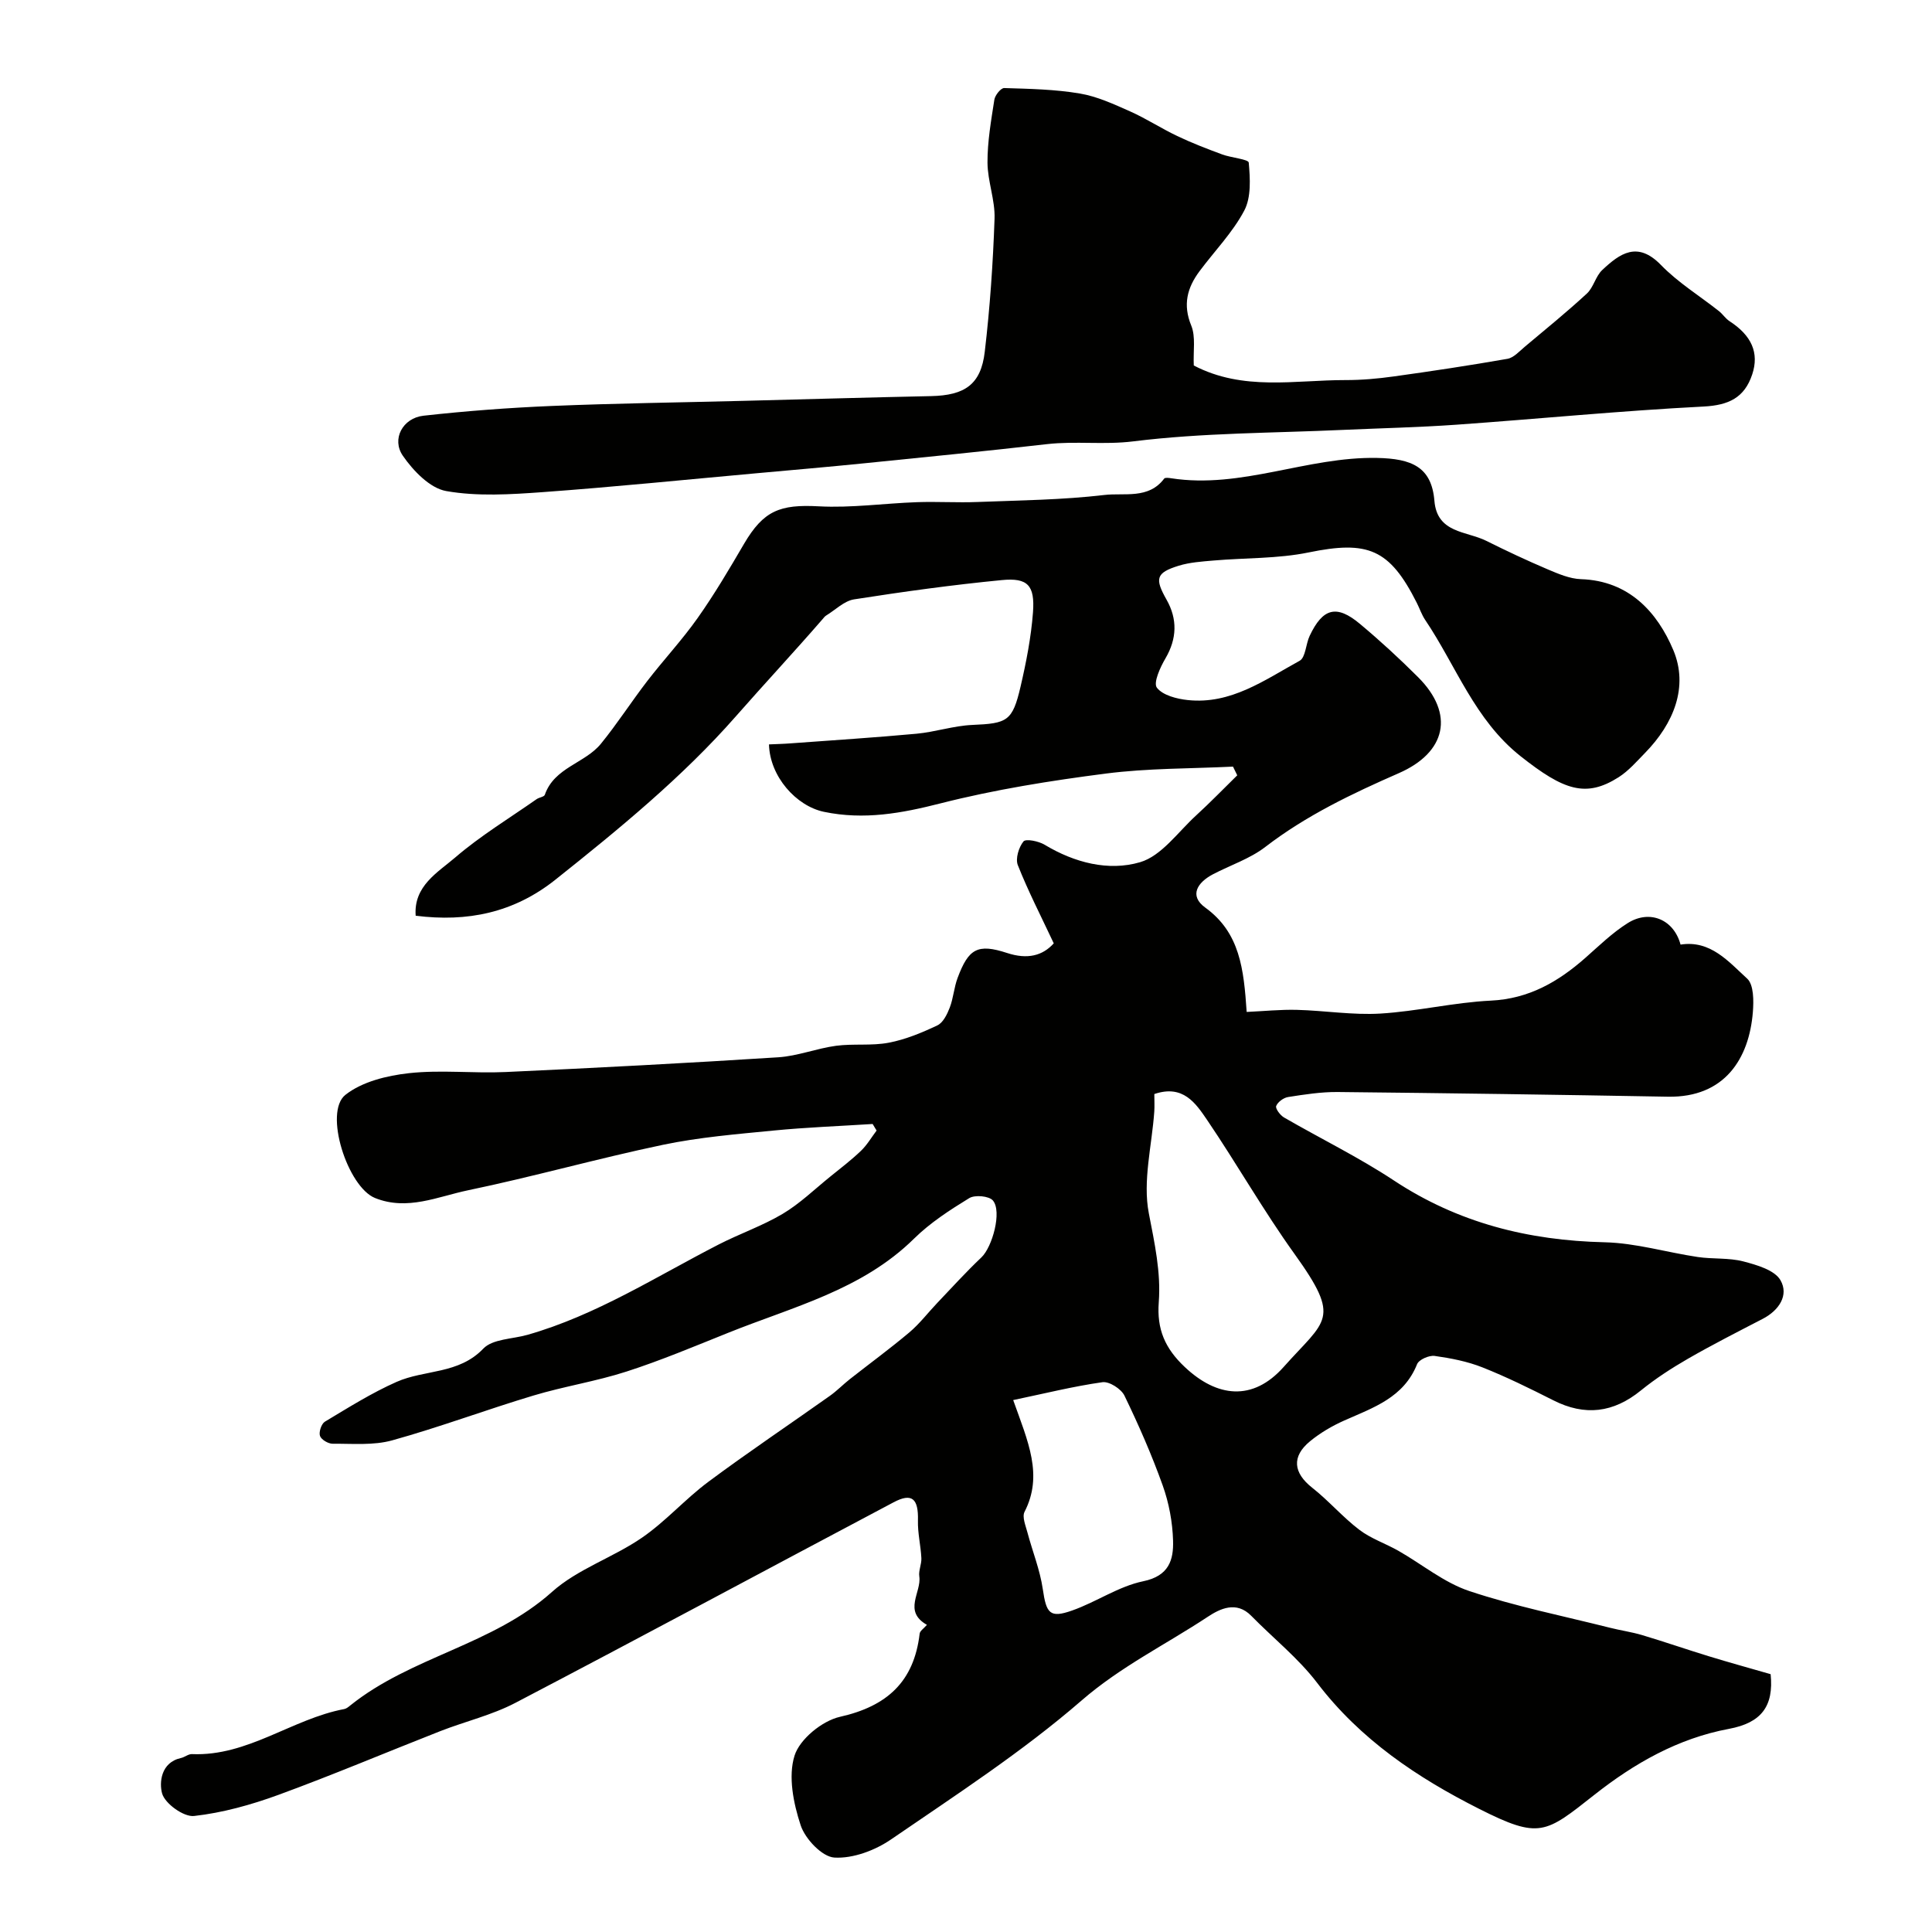 <svg enable-background="new 0 0 400 400" viewBox="0 0 400 400" xmlns="http://www.w3.org/2000/svg"><g fill="#010100"><path d="m191.91 336.41c-5.01-2.85-1.09-6.73-1.58-10.03-.18-1.21.49-2.53.43-3.78-.13-2.61-.78-5.21-.71-7.8.12-4.53-1.23-5.79-5.05-3.76-26.11 13.82-52.12 27.83-78.3 41.52-4.86 2.54-10.36 3.83-15.51 5.84-11.2 4.39-22.29 9.09-33.58 13.22-5.62 2.05-11.52 3.7-17.43 4.36-2.14.24-6.03-2.56-6.62-4.67-.61-2.2-.28-6.42 3.9-7.33.78-.17 1.53-.84 2.27-.81 11.59.49 20.72-7.29 31.55-9.33.45-.09.88-.45 1.26-.76 12.6-10.11 29.46-12.49 41.74-23.49 5.29-4.74 12.64-7.11 18.61-11.21 4.91-3.37 8.94-7.99 13.73-11.56 8.25-6.14 16.8-11.87 25.19-17.82 1.47-1.04 2.74-2.36 4.15-3.47 4.11-3.23 8.33-6.32 12.32-9.68 2.12-1.79 3.83-4.05 5.75-6.07 3.03-3.18 5.98-6.44 9.16-9.45 2.26-2.14 4.3-9.51 2.38-11.78-.8-.94-3.73-1.21-4.9-.49-4.02 2.46-8.09 5.1-11.43 8.39-10.81 10.65-25.13 14.12-38.52 19.51-6.95 2.79-13.87 5.7-20.99 8-6.31 2.04-12.93 3.06-19.28 4.97-9.8 2.94-19.4 6.55-29.25 9.28-3.88 1.08-8.2.67-12.32.7-.92.01-2.37-.85-2.63-1.62-.27-.81.29-2.51 1.02-2.95 4.86-2.91 9.69-5.96 14.85-8.24 5.81-2.57 12.84-1.54 17.94-6.88 1.93-2.02 6.04-1.97 9.16-2.86 14.23-4.06 26.6-12.04 39.59-18.71 4.35-2.23 9.05-3.85 13.24-6.34 3.54-2.11 6.57-5.06 9.8-7.67 2.17-1.75 4.4-3.46 6.41-5.38 1.26-1.21 2.16-2.78 3.23-4.19-.27-.45-.55-.91-.82-1.36-6.85.44-13.72.69-20.54 1.36-7.65.75-15.36 1.38-22.87 2.95-13.52 2.83-26.85 6.61-40.38 9.42-6.25 1.3-12.53 4.28-19.22 1.6-5.69-2.27-10.69-17.76-6.15-21.36 3.45-2.73 8.61-3.99 13.16-4.49 6.61-.73 13.37.07 20.05-.24 18.81-.86 37.63-1.85 56.42-3.05 4.01-.26 7.93-1.84 11.95-2.38 3.6-.48 7.37.04 10.92-.64 3.47-.66 6.86-2.07 10.07-3.59 1.19-.57 2.03-2.31 2.56-3.69.75-1.96.88-4.16 1.62-6.13 2.26-6.05 4.13-7.17 10.26-5.16 4.21 1.38 7.35.56 9.65-2-2.63-5.6-5.3-10.79-7.44-16.19-.53-1.34.19-3.7 1.17-4.91.49-.6 3.14-.06 4.37.68 6.19 3.73 13.24 5.54 19.77 3.62 4.44-1.3 7.85-6.26 11.62-9.7 2.92-2.67 5.67-5.52 8.5-8.29-.29-.6-.58-1.2-.88-1.8-8.78.43-17.64.32-26.34 1.44-11.48 1.48-22.98 3.31-34.18 6.16-8.11 2.07-15.87 3.49-24.17 1.76-5.74-1.2-11.21-7.3-11.38-13.96 1.49-.07 3.02-.1 4.53-.22 8.68-.64 17.36-1.19 26.02-1.99 3.87-.36 7.68-1.65 11.54-1.82 7.24-.31 8.32-.75 9.99-7.91 1.18-5.07 2.19-10.24 2.58-15.42.41-5.57-1.09-7.18-6.44-6.66-10.23.99-20.43 2.4-30.59 3.99-2.06.32-3.89 2.19-5.81 3.36-.28.17-.48.46-.7.71-5.9 6.8-12.07 13.42-17.98 20.15-11.02 12.55-24.22 23.36-37.36 33.82-8.64 6.87-18.23 8.81-28.93 7.46-.45-6.16 4.56-8.95 8.19-12.06 5.22-4.49 11.19-8.11 16.86-12.08.53-.37 1.54-.46 1.69-.9 1.96-5.67 8.3-6.5 11.61-10.56 3.4-4.17 6.32-8.73 9.6-12.99 3.4-4.41 7.23-8.51 10.44-13.06 3.47-4.91 6.54-10.12 9.58-15.32 4.05-6.91 7.44-8.23 15.51-7.79 6.73.36 13.52-.62 20.29-.86 4.2-.15 8.41.13 12.6-.04 8.75-.34 17.54-.43 26.22-1.45 4.13-.49 9.14.93 12.38-3.39.19-.25.97-.15 1.46-.07 14.53 2.25 28.15-4.5 42.6-4.21 7.19.14 11.31 1.86 11.89 8.89.56 6.72 6.63 6.23 10.73 8.27 4.19 2.09 8.43 4.08 12.73 5.91 2.2.93 4.57 1.95 6.88 2.03 9.97.32 15.82 6.87 19.11 14.66 3.22 7.63.07 15.26-5.82 21.29-1.74 1.78-3.42 3.73-5.48 5.05-6.78 4.31-11.35 2.74-20.28-4.32-9.54-7.53-13.36-18.72-19.78-28.24-.72-1.07-1.14-2.35-1.73-3.52-5.65-11.22-10.14-12.97-22.42-10.45-6.4 1.31-13.1 1.1-19.66 1.67-2.43.21-4.93.37-7.23 1.08-4.75 1.47-4.96 2.69-2.5 7.04 2.26 4 2.17 8.04-.24 12.15-1.09 1.85-2.54 5.05-1.77 6.06 1.22 1.58 4.12 2.32 6.4 2.56 8.92.95 15.91-4.16 23.15-8.13 1.25-.69 1.27-3.46 2.08-5.16 2.72-5.76 5.57-6.53 10.4-2.49 4.18 3.49 8.21 7.2 12.06 11.05 7.62 7.62 5.8 15.58-4.01 19.87-9.65 4.23-19.16 8.75-27.63 15.27-3.18 2.45-7.24 3.77-10.86 5.67-3.17 1.67-5 4.41-1.57 6.89 7.18 5.2 7.97 12.72 8.57 21.6 3.58-.16 7-.52 10.4-.43 5.76.15 11.55 1.11 17.27.77 7.65-.46 15.22-2.31 22.87-2.68 7.9-.38 13.96-3.9 19.6-8.87 2.83-2.5 5.58-5.19 8.75-7.18 4.58-2.88 9.56-.73 10.94 4.45 6.19-.98 9.92 3.51 13.79 7.04 1.38 1.26 1.37 4.61 1.18 6.95-.77 9.56-5.79 17.71-17.59 17.5-22.79-.41-45.58-.74-68.38-.97-3.42-.03-6.87.51-10.26 1.04-.94.15-2.14 1.03-2.46 1.86-.2.53.83 1.91 1.62 2.37 7.57 4.38 15.48 8.24 22.76 13.05 13.31 8.79 27.84 12.42 43.62 12.79 6.45.15 12.84 2.09 19.29 3.05 3.12.46 6.41.13 9.42.91 2.79.73 6.49 1.79 7.7 3.9 1.77 3.09-.29 6.24-3.69 8-5.19 2.69-10.41 5.34-15.48 8.26-3.38 1.95-6.7 4.1-9.72 6.55-5.7 4.64-11.6 5.37-18.16 2.04-4.81-2.43-9.66-4.83-14.66-6.81-3.13-1.24-6.54-1.9-9.89-2.37-1.16-.16-3.26.76-3.64 1.71-2.77 6.94-9.07 8.99-15.07 11.66-2.5 1.11-4.96 2.55-7.07 4.28-3.9 3.19-3.47 6.57.43 9.64 3.42 2.69 6.3 6.08 9.76 8.71 2.4 1.83 5.42 2.83 8.09 4.35 4.9 2.79 9.45 6.59 14.68 8.33 9.5 3.17 19.39 5.15 29.12 7.6 2.21.56 4.48.87 6.66 1.52 4.65 1.39 9.23 2.98 13.87 4.4 4.32 1.32 8.68 2.52 12.73 3.69.68 6.67-1.95 10.07-8.62 11.32-10.58 1.97-19.63 7.16-27.85 13.64-10.19 8.03-11.35 9.25-23.91 2.91-12.76-6.44-24.58-14.34-33.5-26.06-3.9-5.12-9.1-9.25-13.65-13.89-3.1-3.17-6.52-1.44-8.99.19-8.7 5.75-18.02 10.3-26.12 17.32-12.26 10.63-26.02 19.56-39.45 28.77-3.32 2.28-7.89 4-11.75 3.77-2.54-.15-6.05-3.86-6.98-6.68-1.5-4.55-2.62-10.11-1.27-14.42 1.07-3.42 5.72-7.21 9.4-8.04 9.75-2.19 15.32-7.26 16.5-17.18.04-.59.8-1.05 1.51-1.86zm47.08-109.9c0 1.36.07 2.51-.01 3.66-.5 7.04-2.42 14.34-1.13 21.02 1.19 6.17 2.53 12.22 2.06 18.43-.42 5.57 1.27 9.54 5.41 13.43 6.61 6.22 14.02 7.19 20.46-.05 8.71-9.8 12.04-9.73 2.26-23.35-6.45-8.98-11.93-18.64-18.14-27.8-2.35-3.44-4.96-7.37-10.91-5.34zm-29.22 63.36c3.06 8.6 6.26 15.52 2.35 23.14-.54 1.05.23 2.86.6 4.27 1.04 3.92 2.6 7.75 3.18 11.73.73 5.02 1.43 6.07 6.07 4.43 5.01-1.76 9.62-5.01 14.73-6.06 5.33-1.1 6.29-4.43 6.17-8.41-.11-3.83-.85-7.8-2.14-11.41-2.27-6.35-4.99-12.55-7.93-18.62-.68-1.39-3.14-2.97-4.55-2.77-6.01.85-11.93 2.33-18.48 3.7z"/><path d="m247.16 75.67c10.22 5.34 20.93 3.01 31.39 3.02 3.33.01 6.69-.29 9.99-.75 7.87-1.09 15.73-2.28 23.56-3.65 1.3-.23 2.46-1.55 3.58-2.49 4.33-3.63 8.71-7.19 12.86-11.02 1.38-1.27 1.81-3.58 3.18-4.87 3.65-3.43 7.29-6.06 12.15-1.06 3.54 3.65 8.01 6.39 12.04 9.58.78.62 1.34 1.53 2.16 2.06 4.57 2.96 6.2 6.56 4.7 11.05-1.61 4.81-4.86 6.36-10.07 6.63-17.07.87-34.1 2.55-51.16 3.76-7.78.55-15.58.72-23.37 1.07-14.53.67-29.14.59-43.53 2.38-6.06.75-11.92-.1-17.84.57-12.54 1.44-25.11 2.68-37.67 3.95-7.52.76-15.05 1.41-22.58 2.09-14.73 1.33-29.44 2.83-44.18 3.9-6.65.48-13.5.92-19.98-.22-3.37-.59-6.82-4.18-8.97-7.29-2.41-3.46-.04-7.83 4.25-8.31 8.81-.98 17.68-1.65 26.54-2.02 13.25-.55 26.52-.72 39.78-1.06 12.93-.33 25.85-.71 38.78-.98 6.98-.15 10.32-2.41 11.11-9.15 1.08-9.14 1.71-18.36 2.03-27.56.14-3.86-1.44-7.76-1.46-11.64-.02-4.34.75-8.7 1.42-13.02.14-.93 1.35-2.43 2.04-2.41 5.23.16 10.51.26 15.65 1.13 3.58.6 7.03 2.2 10.39 3.69 3.35 1.49 6.46 3.53 9.78 5.11 3.02 1.44 6.16 2.65 9.3 3.81 1.88.7 5.45.99 5.51 1.7.29 3.3.53 7.17-.93 9.93-2.41 4.56-6.17 8.39-9.29 12.59-2.53 3.41-3.46 6.91-1.68 11.23.94 2.31.38 5.24.52 8.25z"/></g></svg>